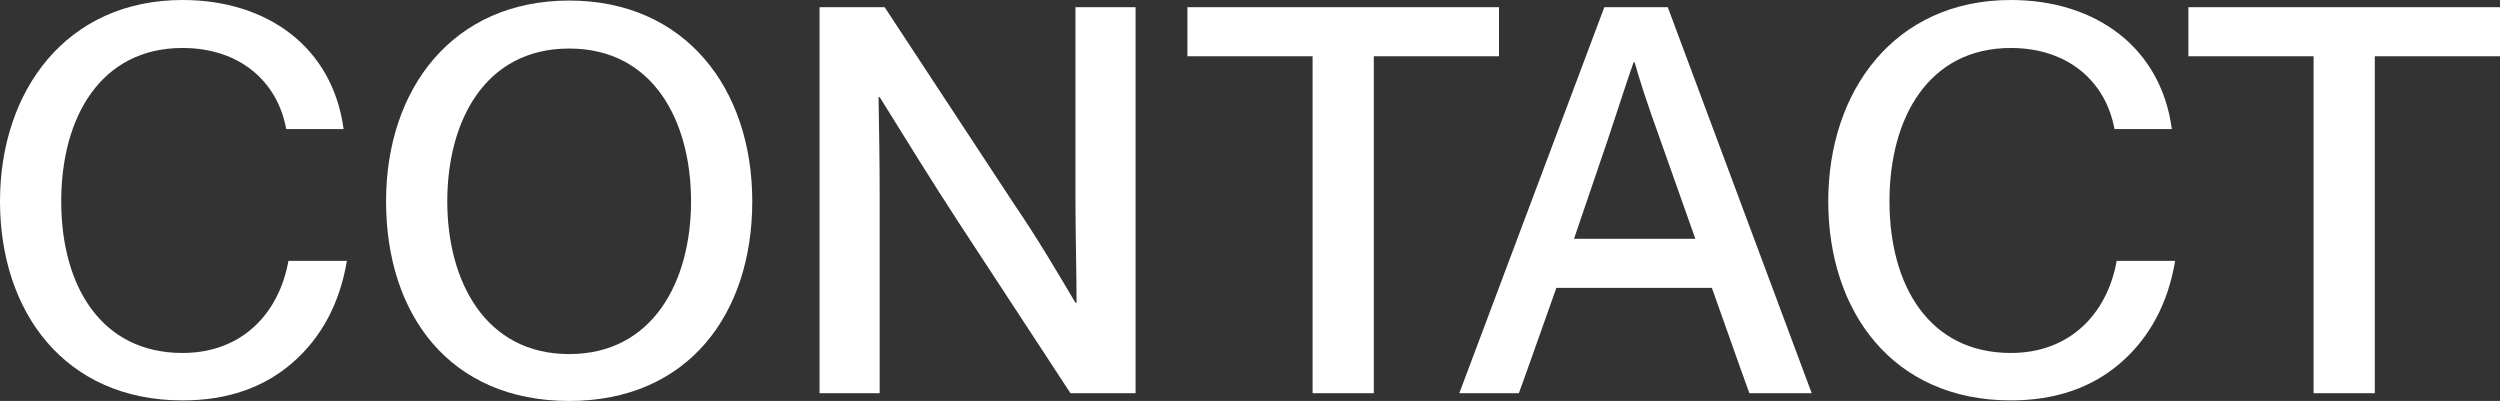 <svg viewBox="0 0 1359.89 218.1" xmlns="http://www.w3.org/2000/svg" data-sanitized-data-name="Layer 2" data-name="Layer 2" id="Layer_2">
  <rect x="0" y="0" width="1359.89" height="218.1" fill="#333333" stroke="none"/>
  <defs>
    <style>
      .cls-1 {
        fill: #fff;
        stroke-width: 0px;
      }
    </style>
  </defs>
  <g data-sanitized-data-name="Layer 1" data-name="Layer 1" id="Layer_1-2">
    <g>
      <path d="M188.7,141.9c-3.9,23.1-13.8,41.7-29.7,55.5-15.6,13.5-35.4,20.4-59.7,20.4C35.1,217.8,0,169.5,0,109.5S36,0,99.3,0c45.9,0,81.6,25.5,87.6,70.2h-31.2c-4.8-26.1-25.5-44.1-56.4-44.1-44.4,0-66,37.5-66,83.4s21.6,82.5,66,82.5c32.4,0,52.5-21.6,57.6-50.1h31.8Z" class="cls-1"></path>
      <path d="M210,109.5C210,48.3,246.3.3,309.6.3s99.6,48,99.6,109.2-34.8,108.6-99.6,108.6-99.6-46.8-99.6-108.6ZM243.3,109.5c0,43.5,20.7,83.1,66.3,83.1s66.3-39.6,66.3-83.1-20.4-83.1-66.3-83.1-66.3,39.6-66.3,83.1Z" class="cls-1"></path>
      <path d="M552,111.6c11.7,17.1,23.1,36.3,33,53.1h.6c0-16.5-.6-38.4-.6-55.5V3.9h32.7v210h-35.4l-60.9-93c-14.1-21.6-28.2-44.4-42.9-68.1h-.6c.3,16.8.6,36.3.6,54v107.1h-32.7V3.9h35.4l70.8,107.7Z" class="cls-1"></path>
      <path d="M747.29,30.6v183.3h-33.3V30.6h-68.1V3.9h169.5v26.7h-68.1Z" class="cls-1"></path>
      <path d="M872.69,3.9h34.5l78.3,210h-33.9c-6.9-18.9-13.5-38.1-20.4-57.3h-84.6c-6.9,19.2-13.5,38.4-20.4,57.3h-32.4L872.69,3.9ZM856.19,129.9h66l-18.9-53.4c-7.5-20.7-11.7-33.9-14.1-42.6h-.6c-3.3,9.3-7.8,23.4-14.1,42.3l-18.3,53.7Z" class="cls-1"></path>
      <path d="M1183.19,141.9c-3.9,23.1-13.8,41.7-29.7,55.5-15.6,13.5-35.4,20.4-59.7,20.4-64.2,0-99.3-48.3-99.3-108.3S1030.49,0,1093.79,0c45.9,0,81.6,25.5,87.6,70.2h-31.2c-4.8-26.1-25.5-44.1-56.4-44.1-44.4,0-66,37.5-66,83.4s21.6,82.5,66,82.5c32.4,0,52.5-21.6,57.6-50.1h31.8Z" class="cls-1"></path>
      <path d="M1291.79,30.6v183.3h-33.3V30.6h-68.1V3.9h169.5v26.7h-68.1Z" class="cls-1"></path>
    </g>
  </g>
</svg>